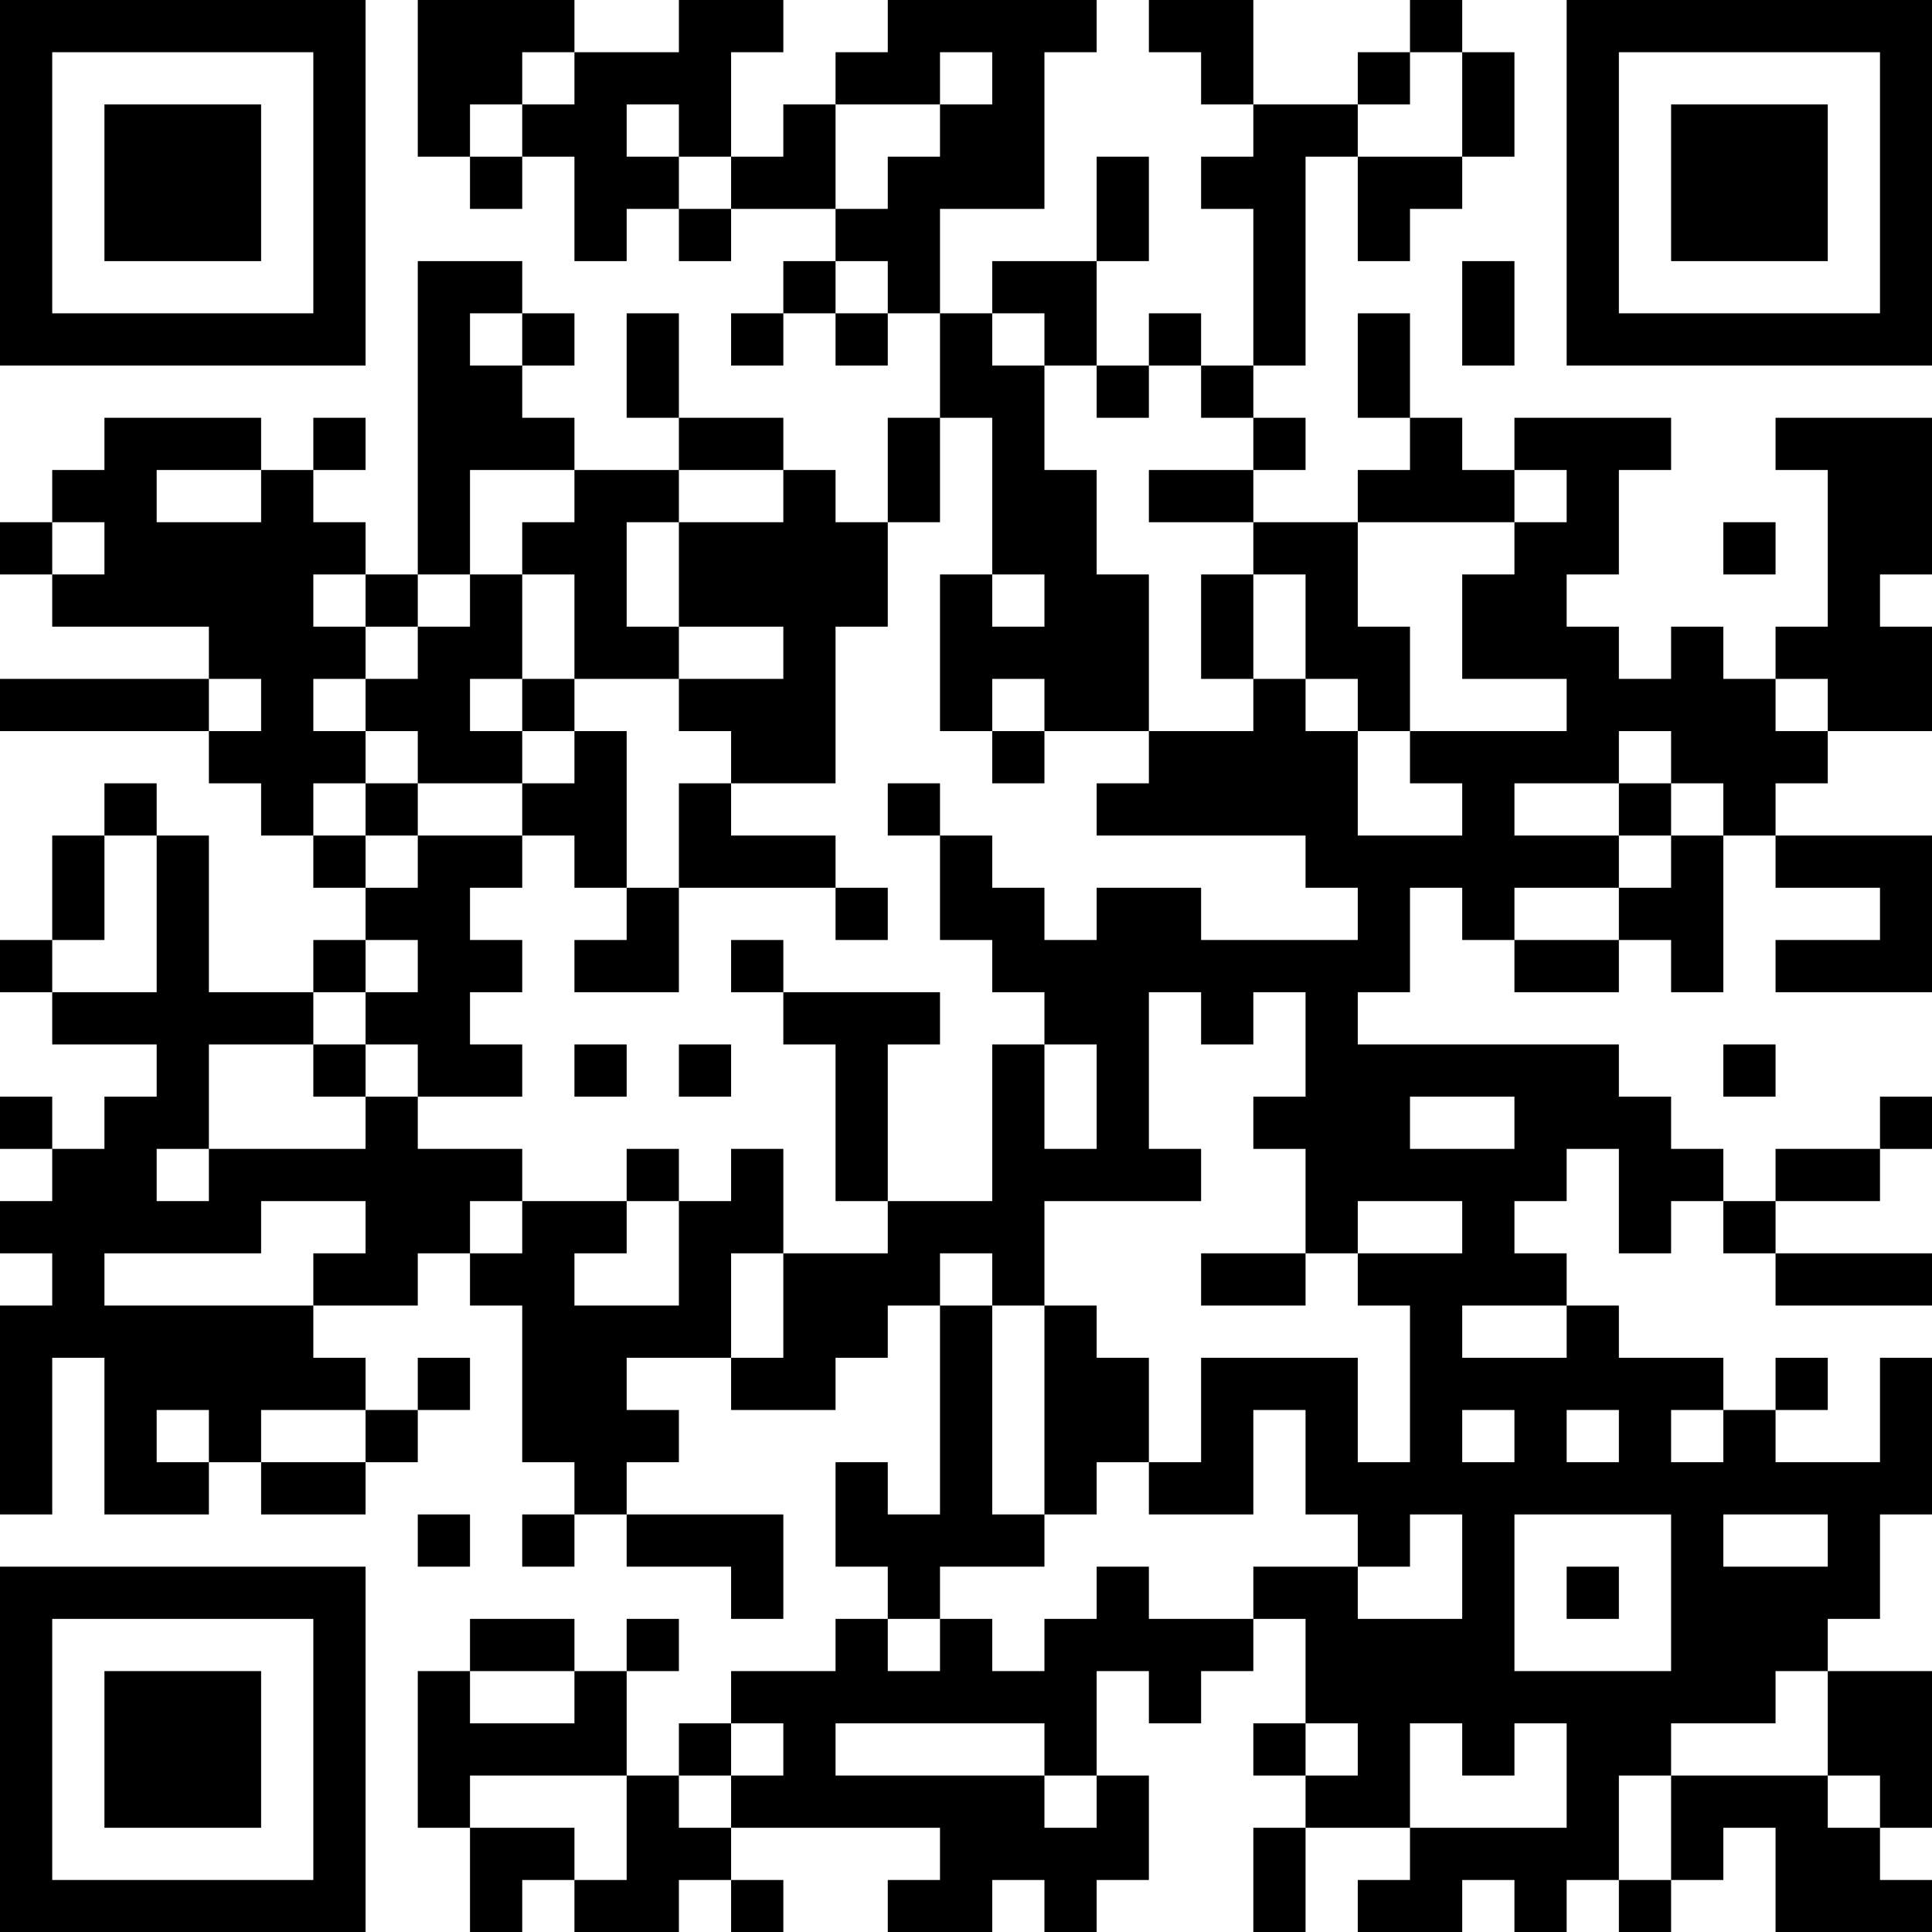 <?xml version="1.0" encoding="UTF-8"?>
<svg xmlns="http://www.w3.org/2000/svg" version="1.1" width="100" height="100" viewBox="0 0 100 100"><rect x="0" y="0" width="100" height="100" fill="#ffffff"/><g transform="scale(2.703)"><g transform="translate(0,0)"><path fill-rule="evenodd" d="M8 0L8 3L9 3L9 4L10 4L10 3L11 3L11 5L12 5L12 4L13 4L13 5L14 5L14 4L16 4L16 5L15 5L15 6L14 6L14 7L15 7L15 6L16 6L16 7L17 7L17 6L18 6L18 8L17 8L17 10L16 10L16 9L15 9L15 8L13 8L13 6L12 6L12 8L13 8L13 9L11 9L11 8L10 8L10 7L11 7L11 6L10 6L10 5L8 5L8 11L7 11L7 10L6 10L6 9L7 9L7 8L6 8L6 9L5 9L5 8L2 8L2 9L1 9L1 10L0 10L0 11L1 11L1 12L4 12L4 13L0 13L0 14L4 14L4 15L5 15L5 16L6 16L6 17L7 17L7 18L6 18L6 19L4 19L4 16L3 16L3 15L2 15L2 16L1 16L1 18L0 18L0 19L1 19L1 20L3 20L3 21L2 21L2 22L1 22L1 21L0 21L0 22L1 22L1 23L0 23L0 24L1 24L1 25L0 25L0 29L1 29L1 26L2 26L2 29L4 29L4 28L5 28L5 29L7 29L7 28L8 28L8 27L9 27L9 26L8 26L8 27L7 27L7 26L6 26L6 25L8 25L8 24L9 24L9 25L10 25L10 28L11 28L11 29L10 29L10 30L11 30L11 29L12 29L12 30L14 30L14 31L15 31L15 29L12 29L12 28L13 28L13 27L12 27L12 26L14 26L14 27L16 27L16 26L17 26L17 25L18 25L18 29L17 29L17 28L16 28L16 30L17 30L17 31L16 31L16 32L14 32L14 33L13 33L13 34L12 34L12 32L13 32L13 31L12 31L12 32L11 32L11 31L9 31L9 32L8 32L8 35L9 35L9 37L10 37L10 36L11 36L11 37L13 37L13 36L14 36L14 37L15 37L15 36L14 36L14 35L18 35L18 36L17 36L17 37L19 37L19 36L20 36L20 37L21 37L21 36L22 36L22 34L21 34L21 32L22 32L22 33L23 33L23 32L24 32L24 31L25 31L25 33L24 33L24 34L25 34L25 35L24 35L24 37L25 37L25 35L27 35L27 36L26 36L26 37L28 37L28 36L29 36L29 37L30 37L30 36L31 36L31 37L32 37L32 36L33 36L33 35L34 35L34 37L37 37L37 36L36 36L36 35L37 35L37 32L35 32L35 31L36 31L36 29L37 29L37 26L36 26L36 28L34 28L34 27L35 27L35 26L34 26L34 27L33 27L33 26L31 26L31 25L30 25L30 24L29 24L29 23L30 23L30 22L31 22L31 24L32 24L32 23L33 23L33 24L34 24L34 25L37 25L37 24L34 24L34 23L36 23L36 22L37 22L37 21L36 21L36 22L34 22L34 23L33 23L33 22L32 22L32 21L31 21L31 20L26 20L26 19L27 19L27 17L28 17L28 18L29 18L29 19L31 19L31 18L32 18L32 19L33 19L33 16L34 16L34 17L36 17L36 18L34 18L34 19L37 19L37 16L34 16L34 15L35 15L35 14L37 14L37 12L36 12L36 11L37 11L37 8L34 8L34 9L35 9L35 12L34 12L34 13L33 13L33 12L32 12L32 13L31 13L31 12L30 12L30 11L31 11L31 9L32 9L32 8L29 8L29 9L28 9L28 8L27 8L27 6L26 6L26 8L27 8L27 9L26 9L26 10L24 10L24 9L25 9L25 8L24 8L24 7L25 7L25 3L26 3L26 5L27 5L27 4L28 4L28 3L29 3L29 1L28 1L28 0L27 0L27 1L26 1L26 2L24 2L24 0L22 0L22 1L23 1L23 2L24 2L24 3L23 3L23 4L24 4L24 7L23 7L23 6L22 6L22 7L21 7L21 5L22 5L22 3L21 3L21 5L19 5L19 6L18 6L18 4L20 4L20 1L21 1L21 0L17 0L17 1L16 1L16 2L15 2L15 3L14 3L14 1L15 1L15 0L13 0L13 1L11 1L11 0ZM10 1L10 2L9 2L9 3L10 3L10 2L11 2L11 1ZM18 1L18 2L16 2L16 4L17 4L17 3L18 3L18 2L19 2L19 1ZM27 1L27 2L26 2L26 3L28 3L28 1ZM12 2L12 3L13 3L13 4L14 4L14 3L13 3L13 2ZM16 5L16 6L17 6L17 5ZM28 5L28 7L29 7L29 5ZM9 6L9 7L10 7L10 6ZM19 6L19 7L20 7L20 9L21 9L21 11L22 11L22 14L20 14L20 13L19 13L19 14L18 14L18 11L19 11L19 12L20 12L20 11L19 11L19 8L18 8L18 10L17 10L17 12L16 12L16 15L14 15L14 14L13 14L13 13L15 13L15 12L13 12L13 10L15 10L15 9L13 9L13 10L12 10L12 12L13 12L13 13L11 13L11 11L10 11L10 10L11 10L11 9L9 9L9 11L8 11L8 12L7 12L7 11L6 11L6 12L7 12L7 13L6 13L6 14L7 14L7 15L6 15L6 16L7 16L7 17L8 17L8 16L10 16L10 17L9 17L9 18L10 18L10 19L9 19L9 20L10 20L10 21L8 21L8 20L7 20L7 19L8 19L8 18L7 18L7 19L6 19L6 20L4 20L4 22L3 22L3 23L4 23L4 22L7 22L7 21L8 21L8 22L10 22L10 23L9 23L9 24L10 24L10 23L12 23L12 24L11 24L11 25L13 25L13 23L14 23L14 22L15 22L15 24L14 24L14 26L15 26L15 24L17 24L17 23L19 23L19 20L20 20L20 22L21 22L21 20L20 20L20 19L19 19L19 18L18 18L18 16L19 16L19 17L20 17L20 18L21 18L21 17L23 17L23 18L26 18L26 17L25 17L25 16L21 16L21 15L22 15L22 14L24 14L24 13L25 13L25 14L26 14L26 16L28 16L28 15L27 15L27 14L30 14L30 13L28 13L28 11L29 11L29 10L30 10L30 9L29 9L29 10L26 10L26 12L27 12L27 14L26 14L26 13L25 13L25 11L24 11L24 10L22 10L22 9L24 9L24 8L23 8L23 7L22 7L22 8L21 8L21 7L20 7L20 6ZM3 9L3 10L5 10L5 9ZM1 10L1 11L2 11L2 10ZM33 10L33 11L34 11L34 10ZM9 11L9 12L8 12L8 13L7 13L7 14L8 14L8 15L7 15L7 16L8 16L8 15L10 15L10 16L11 16L11 17L12 17L12 18L11 18L11 19L13 19L13 17L16 17L16 18L17 18L17 17L16 17L16 16L14 16L14 15L13 15L13 17L12 17L12 14L11 14L11 13L10 13L10 11ZM23 11L23 13L24 13L24 11ZM4 13L4 14L5 14L5 13ZM9 13L9 14L10 14L10 15L11 15L11 14L10 14L10 13ZM34 13L34 14L35 14L35 13ZM19 14L19 15L20 15L20 14ZM31 14L31 15L29 15L29 16L31 16L31 17L29 17L29 18L31 18L31 17L32 17L32 16L33 16L33 15L32 15L32 14ZM17 15L17 16L18 16L18 15ZM31 15L31 16L32 16L32 15ZM2 16L2 18L1 18L1 19L3 19L3 16ZM14 18L14 19L15 19L15 20L16 20L16 23L17 23L17 20L18 20L18 19L15 19L15 18ZM22 19L22 22L23 22L23 23L20 23L20 25L19 25L19 24L18 24L18 25L19 25L19 29L20 29L20 30L18 30L18 31L17 31L17 32L18 32L18 31L19 31L19 32L20 32L20 31L21 31L21 30L22 30L22 31L24 31L24 30L26 30L26 31L28 31L28 29L27 29L27 30L26 30L26 29L25 29L25 27L24 27L24 29L22 29L22 28L23 28L23 26L26 26L26 28L27 28L27 25L26 25L26 24L28 24L28 23L26 23L26 24L25 24L25 22L24 22L24 21L25 21L25 19L24 19L24 20L23 20L23 19ZM6 20L6 21L7 21L7 20ZM11 20L11 21L12 21L12 20ZM13 20L13 21L14 21L14 20ZM33 20L33 21L34 21L34 20ZM27 21L27 22L29 22L29 21ZM12 22L12 23L13 23L13 22ZM5 23L5 24L2 24L2 25L6 25L6 24L7 24L7 23ZM23 24L23 25L25 25L25 24ZM20 25L20 29L21 29L21 28L22 28L22 26L21 26L21 25ZM28 25L28 26L30 26L30 25ZM3 27L3 28L4 28L4 27ZM5 27L5 28L7 28L7 27ZM28 27L28 28L29 28L29 27ZM30 27L30 28L31 28L31 27ZM32 27L32 28L33 28L33 27ZM8 29L8 30L9 30L9 29ZM29 29L29 32L32 32L32 29ZM33 29L33 30L35 30L35 29ZM30 30L30 31L31 31L31 30ZM9 32L9 33L11 33L11 32ZM34 32L34 33L32 33L32 34L31 34L31 36L32 36L32 34L35 34L35 35L36 35L36 34L35 34L35 32ZM14 33L14 34L13 34L13 35L14 35L14 34L15 34L15 33ZM16 33L16 34L20 34L20 35L21 35L21 34L20 34L20 33ZM25 33L25 34L26 34L26 33ZM27 33L27 35L30 35L30 33L29 33L29 34L28 34L28 33ZM9 34L9 35L11 35L11 36L12 36L12 34ZM0 0L0 7L7 7L7 0ZM1 1L1 6L6 6L6 1ZM2 2L2 5L5 5L5 2ZM30 0L30 7L37 7L37 0ZM31 1L31 6L36 6L36 1ZM32 2L32 5L35 5L35 2ZM0 30L0 37L7 37L7 30ZM1 31L1 36L6 36L6 31ZM2 32L2 35L5 35L5 32Z" fill="#000000"/></g></g></svg>
